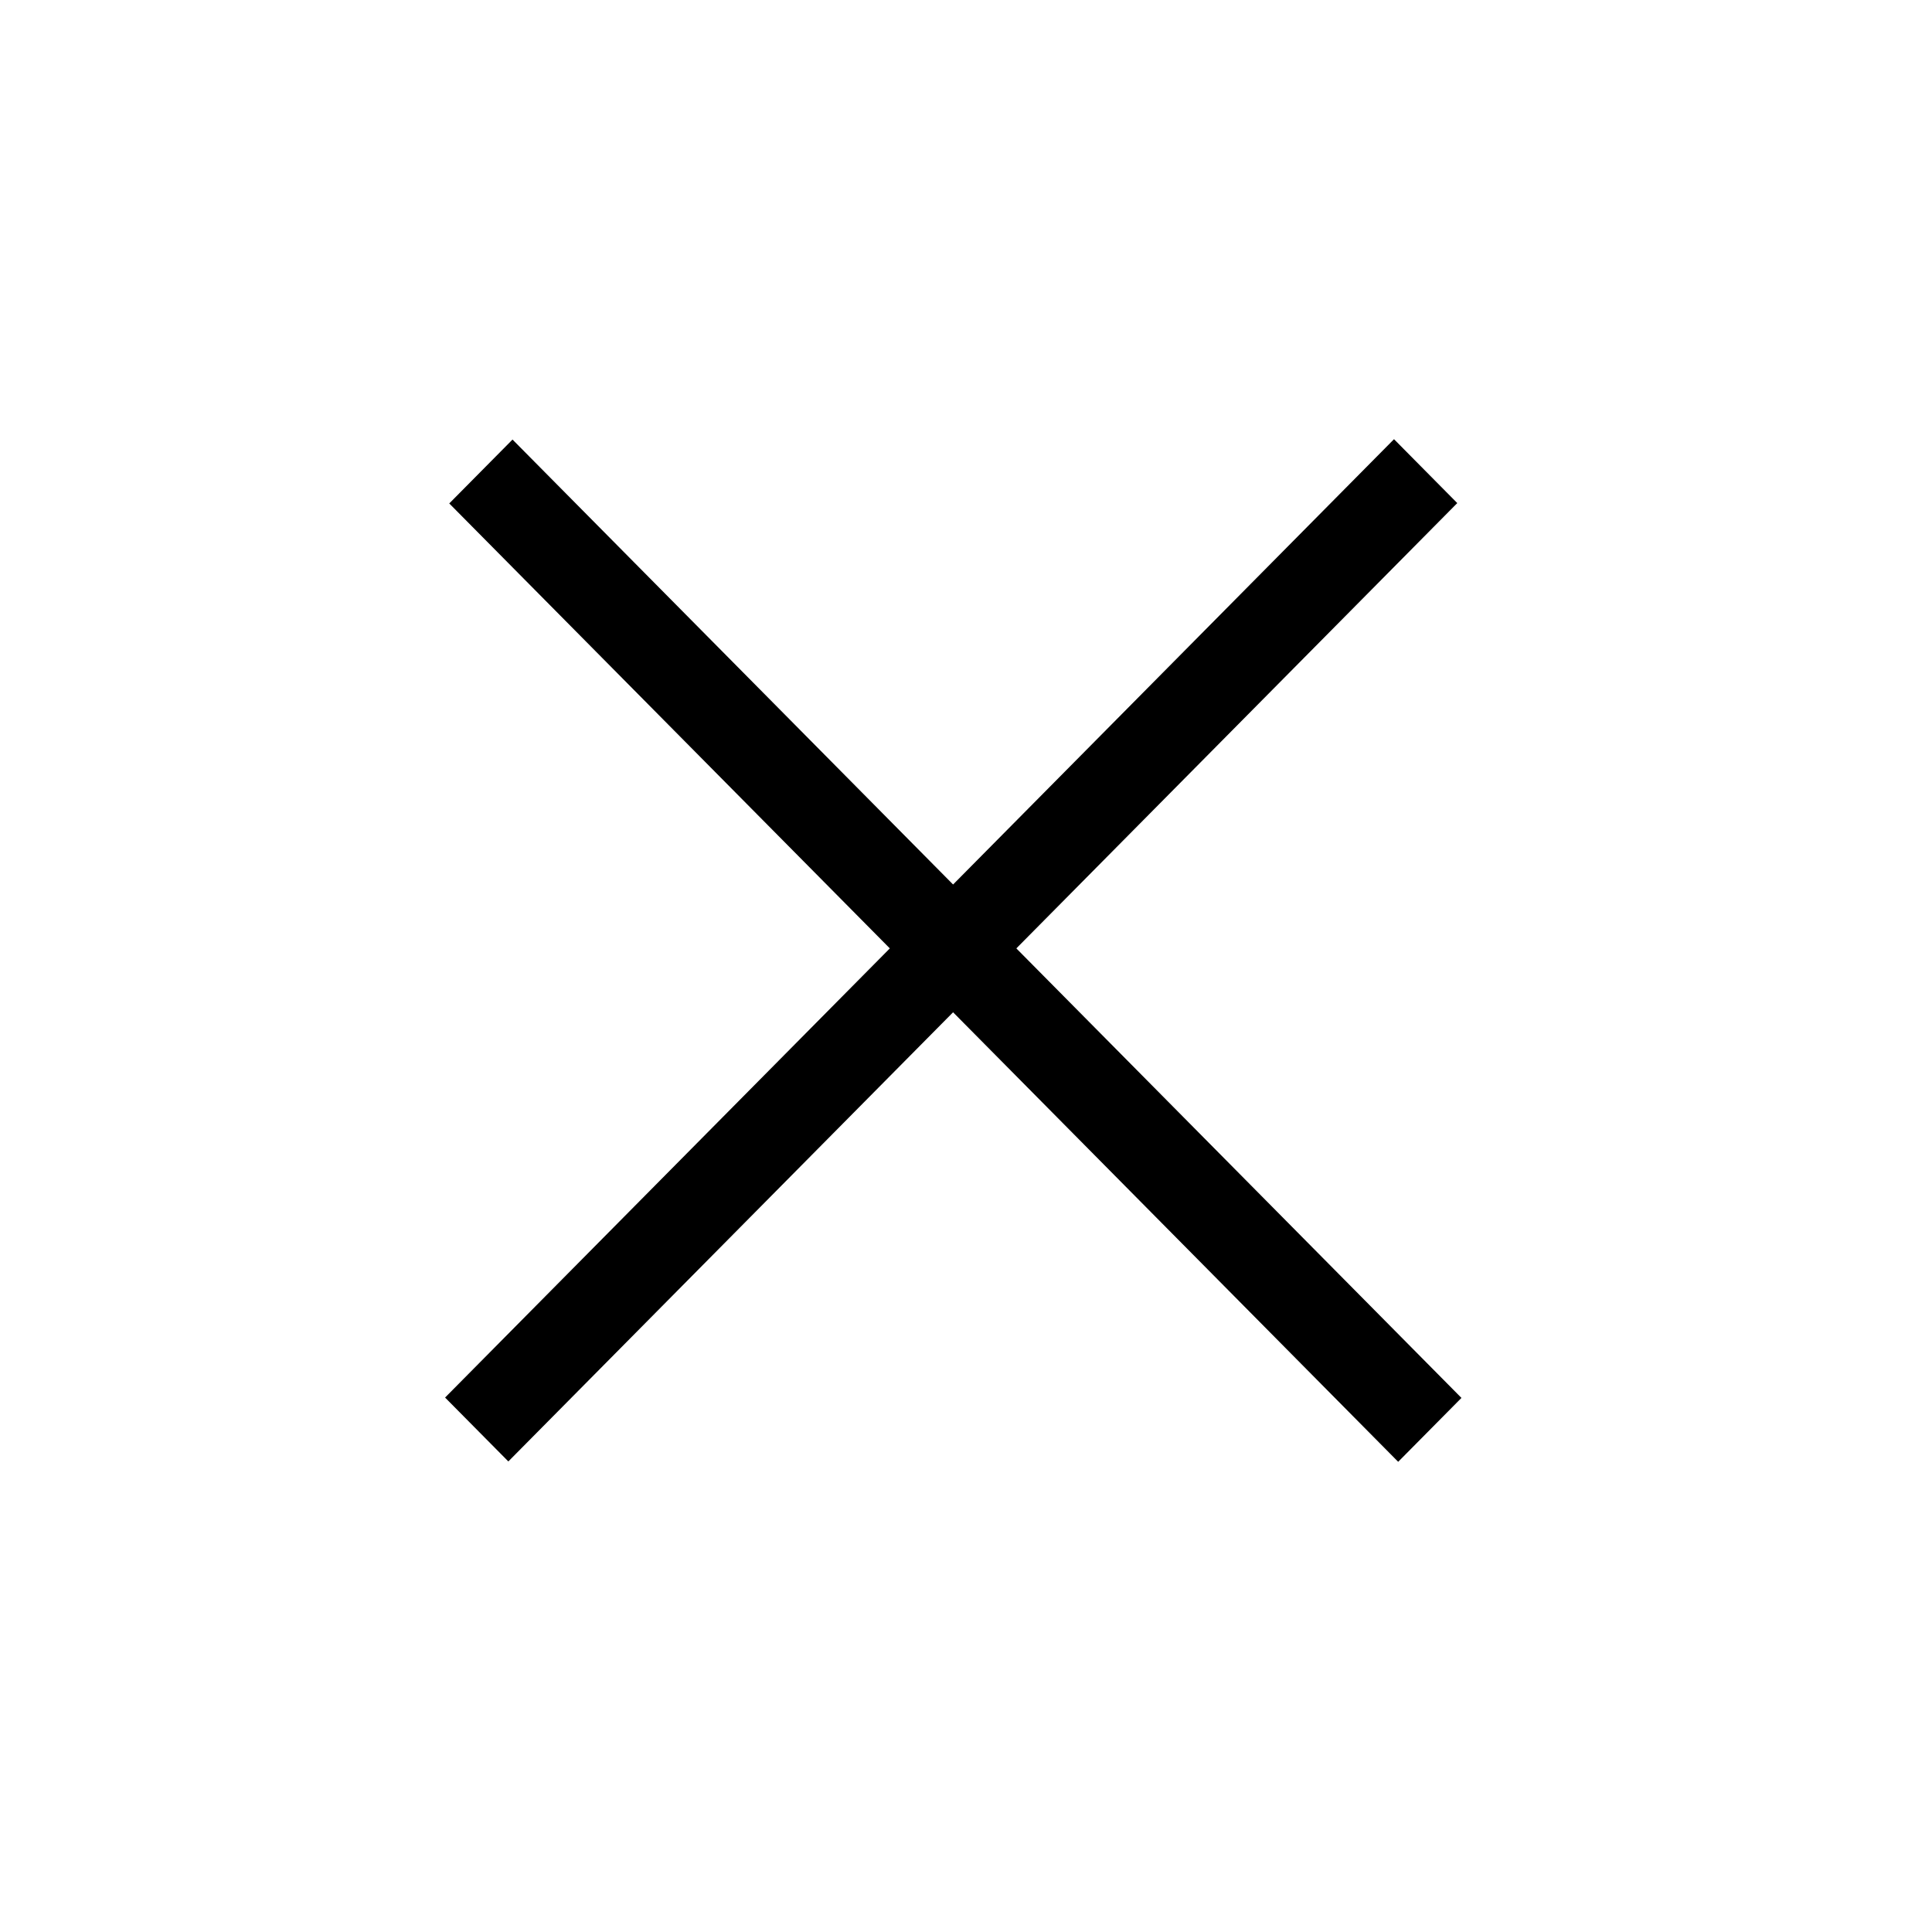 <svg width="43" height="43" viewBox="0 0 43 43" fill="none" xmlns="http://www.w3.org/2000/svg">
<line y1="-1" x2="30" y2="-1" transform="matrix(-0.704 -0.711 0.704 -0.711 32.527 31.113)" stroke="black" stroke-width="2"/>
<line y1="-1" x2="30" y2="-1" transform="matrix(0.704 -0.711 0.704 0.711 11.314 32.527)" stroke="black" stroke-width="2"/>
</svg>
